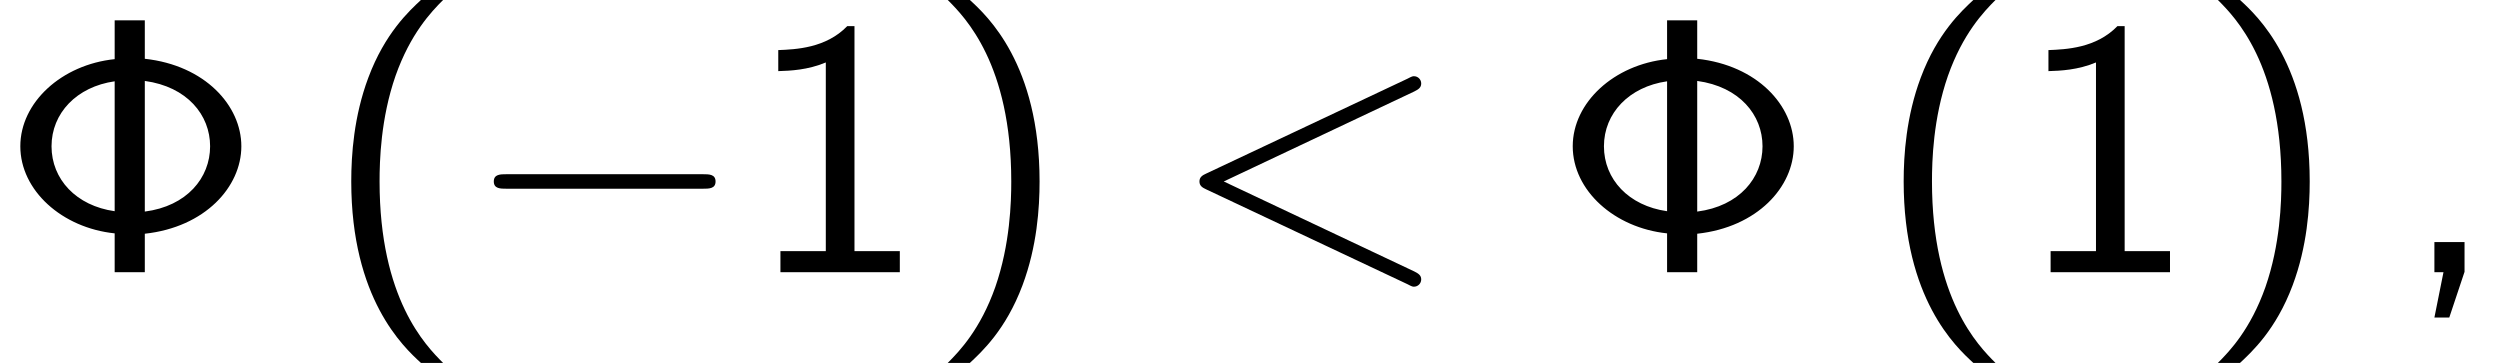<?xml version='1.0' encoding='UTF-8'?>
<!-- This file was generated by dvisvgm 2.13.3 -->
<svg version='1.1' xmlns='http://www.w3.org/2000/svg' xmlns:xlink='http://www.w3.org/1999/xlink' width='75.151pt' height='10.909pt' viewBox='70.735 60.56 75.151 10.909'>
<defs>
<path id='g1-60' d='M7.364-5.433C7.495-5.498 7.571-5.553 7.571-5.673S7.473-5.891 7.353-5.891C7.32-5.891 7.298-5.891 7.156-5.815L1.113-2.967C.993-2.913 .905-2.858 .905-2.727S.993-2.542 1.113-2.487L7.156 .36C7.298 .436 7.32 .436 7.353 .436C7.473 .436 7.571 .338 7.571 .218S7.495 .044 7.364-.022L1.636-2.727L7.364-5.433Z'/>
<path id='g2-8' d='M4.353-7.571H3.447V-6.404C1.855-6.24 .611-5.105 .611-3.785C.611-2.455 1.865-1.331 3.447-1.167V0H4.353V-1.156C6.164-1.353 7.255-2.564 7.255-3.785S6.164-6.218 4.353-6.415V-7.571ZM3.447-1.833C2.291-1.996 1.549-2.793 1.549-3.785S2.302-5.575 3.447-5.738V-1.833ZM4.353-5.749C5.629-5.575 6.316-4.724 6.316-3.785C6.316-2.836 5.618-1.985 4.353-1.822V-5.749Z'/>
<path id='g2-40' d='M2.956-8.182C2.607-7.855 1.876-7.189 1.375-5.847C.938-4.68 .862-3.524 .862-2.727C.862 .796 2.433 2.247 2.956 2.727H3.622C3.098 2.204 1.713 .796 1.713-2.727C1.713-3.338 1.745-4.615 2.193-5.902C2.64-7.167 3.262-7.822 3.622-8.182H2.956Z'/>
<path id='g2-41' d='M1.276 2.727C1.625 2.4 2.356 1.735 2.858 .393C3.295-.775 3.371-1.931 3.371-2.727C3.371-6.251 1.8-7.702 1.276-8.182H.611C1.135-7.658 2.52-6.251 2.52-2.727C2.52-2.116 2.487-.84 2.04 .447C1.593 1.713 .971 2.367 .611 2.727H1.276Z'/>
<path id='g2-44' d='M1.964-.011V-.905H1.058V0H1.331L1.058 1.364H1.505L1.964-.011Z'/>
<path id='g2-49' d='M3.262-7.396H3.044C2.4-6.731 1.495-6.698 .971-6.676V-6.044C1.331-6.055 1.855-6.076 2.4-6.305V-.633H1.036V0H4.625V-.633H3.262V-7.396Z'/>
<path id='g0-0' d='M7.189-2.509C7.375-2.509 7.571-2.509 7.571-2.727S7.375-2.945 7.189-2.945H1.287C1.102-2.945 .905-2.945 .905-2.727S1.102-2.509 1.287-2.509H7.189Z'/>
</defs>
<g id='page1'>
<use x='70.735' y='68.742' xlink:href='#g2-8'/>
<use x='80.432' y='68.742' xlink:href='#g2-40'/>
<use x='84.674' y='68.742' xlink:href='#g0-0'/>
<use x='93.159' y='68.742' xlink:href='#g2-49'/>
<use x='98.614' y='68.742' xlink:href='#g2-41'/>
<use x='105.886' y='68.742' xlink:href='#g1-60'/>
<use x='117.401' y='68.742' xlink:href='#g2-8'/>
<use x='127.098' y='68.742' xlink:href='#g2-40'/>
<use x='131.341' y='68.742' xlink:href='#g2-49'/>
<use x='136.795' y='68.742' xlink:href='#g2-41'/>
<use x='142.856' y='68.742' xlink:href='#g2-44'/>
</g>
</svg><!--Rendered by QuickLaTeX.com-->